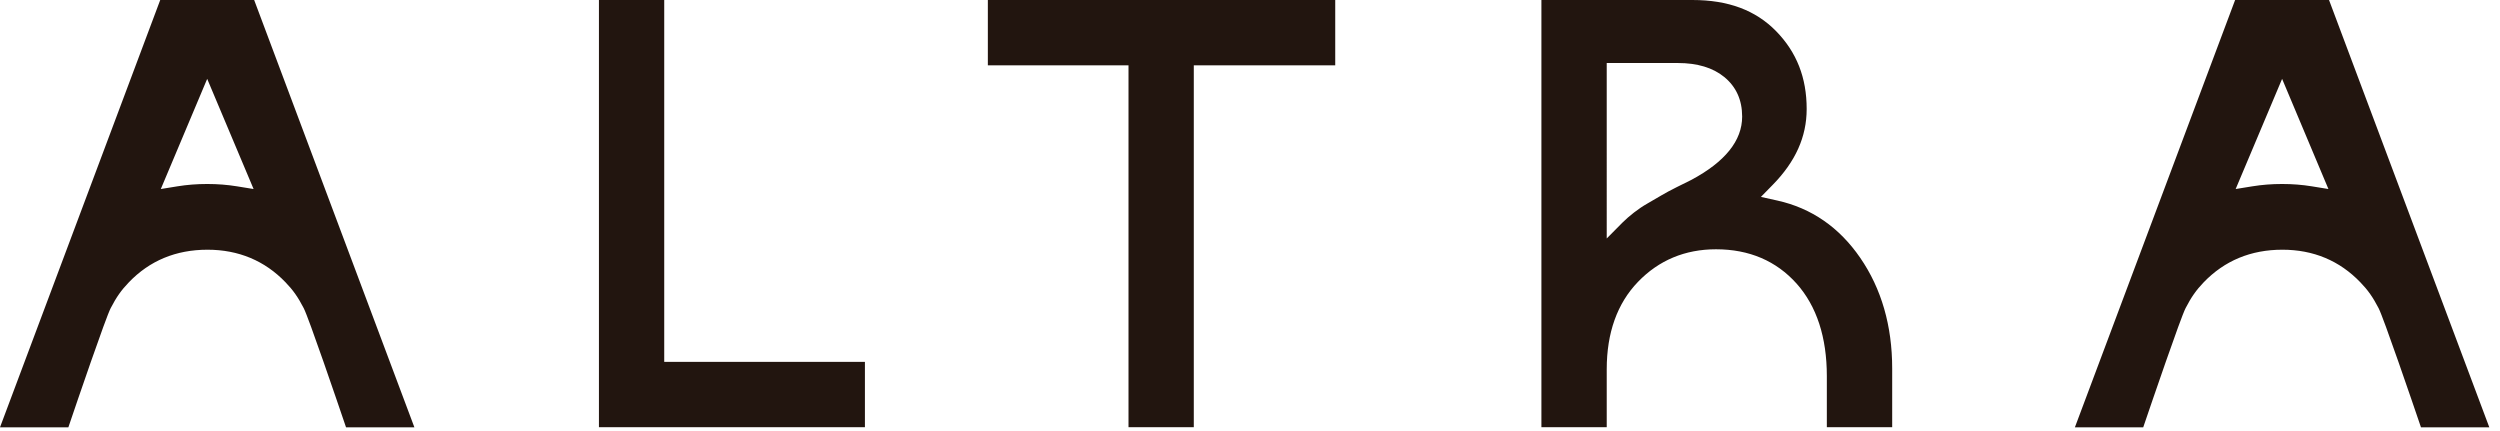 <svg xmlns="http://www.w3.org/2000/svg" viewBox="0 0 87 15" stroke-miterlimit="2" stroke-linejoin="round" fill-rule="evenodd" clip-rule="evenodd"><path fill-rule="nonzero" fill="#22150f" d="m20.843 14.866v-14.866h2.272v12.594h6.984v2.272zm18.429 0v-12.593h-4.895v-2.273h12.089v2.273h-4.922v12.593zm16.642-6.567.554-.559c.114-.114.247-.228.394-.343.148-.115.306-.223.479-.321l.486-.283c.128-.076.3-.169.522-.28l.504-.25c1.181-.63 1.774-1.37 1.774-2.205 0-.578-.21-1.042-.625-1.38-.393-.322-.937-.485-1.613-.485h-2.475zm7.66 6.567v-1.777c0-1.352-.354-2.434-1.05-3.217-.71-.794-1.653-1.197-2.807-1.197-1.078 0-1.992.382-2.716 1.135-.721.748-1.087 1.77-1.087 3.041v2.015h-2.273v-14.866h5.253c1.248 0 2.201.355 2.915 1.085.715.732 1.063 1.617 1.063 2.708 0 .966-.387 1.83-1.183 2.641l-.409.418.571.127c1.187.263 2.157.934 2.884 1.992.739 1.072 1.113 2.368 1.113 3.851v2.044zm-57.978-8.288.579-.094c.333-.054.675-.081 1.026-.081h.02c.35 0 .692.027 1.026.081l.578.094-1.615-3.834zm6.446 8.293c-.303-.892-1.296-3.805-1.472-4.146-.199-.385-.37-.628-.632-.899-.723-.754-1.638-1.136-2.717-1.136-1.101 0-2.015.382-2.738 1.136-.261.27-.433.514-.632.899-.176.341-1.17 3.254-1.472 4.146h-2.379l5.576-14.871h3.269l5.576 14.871zm65.759-8.293.58-.094c.333-.054.675-.081 1.026-.081h.02c.35 0 .692.027 1.024.081l.578.094-1.612-3.834zm6.449 8.293c-.304-.892-1.298-3.805-1.475-4.147-.2-.385-.371-.628-.633-.898-.723-.754-1.635-1.136-2.715-1.136-1.1 0-2.014.382-2.74 1.136-.26.271-.431.514-.629.898-.176.342-1.17 3.255-1.474 4.147h-2.378l5.576-14.871h3.268l5.578 14.871z"></path></svg>